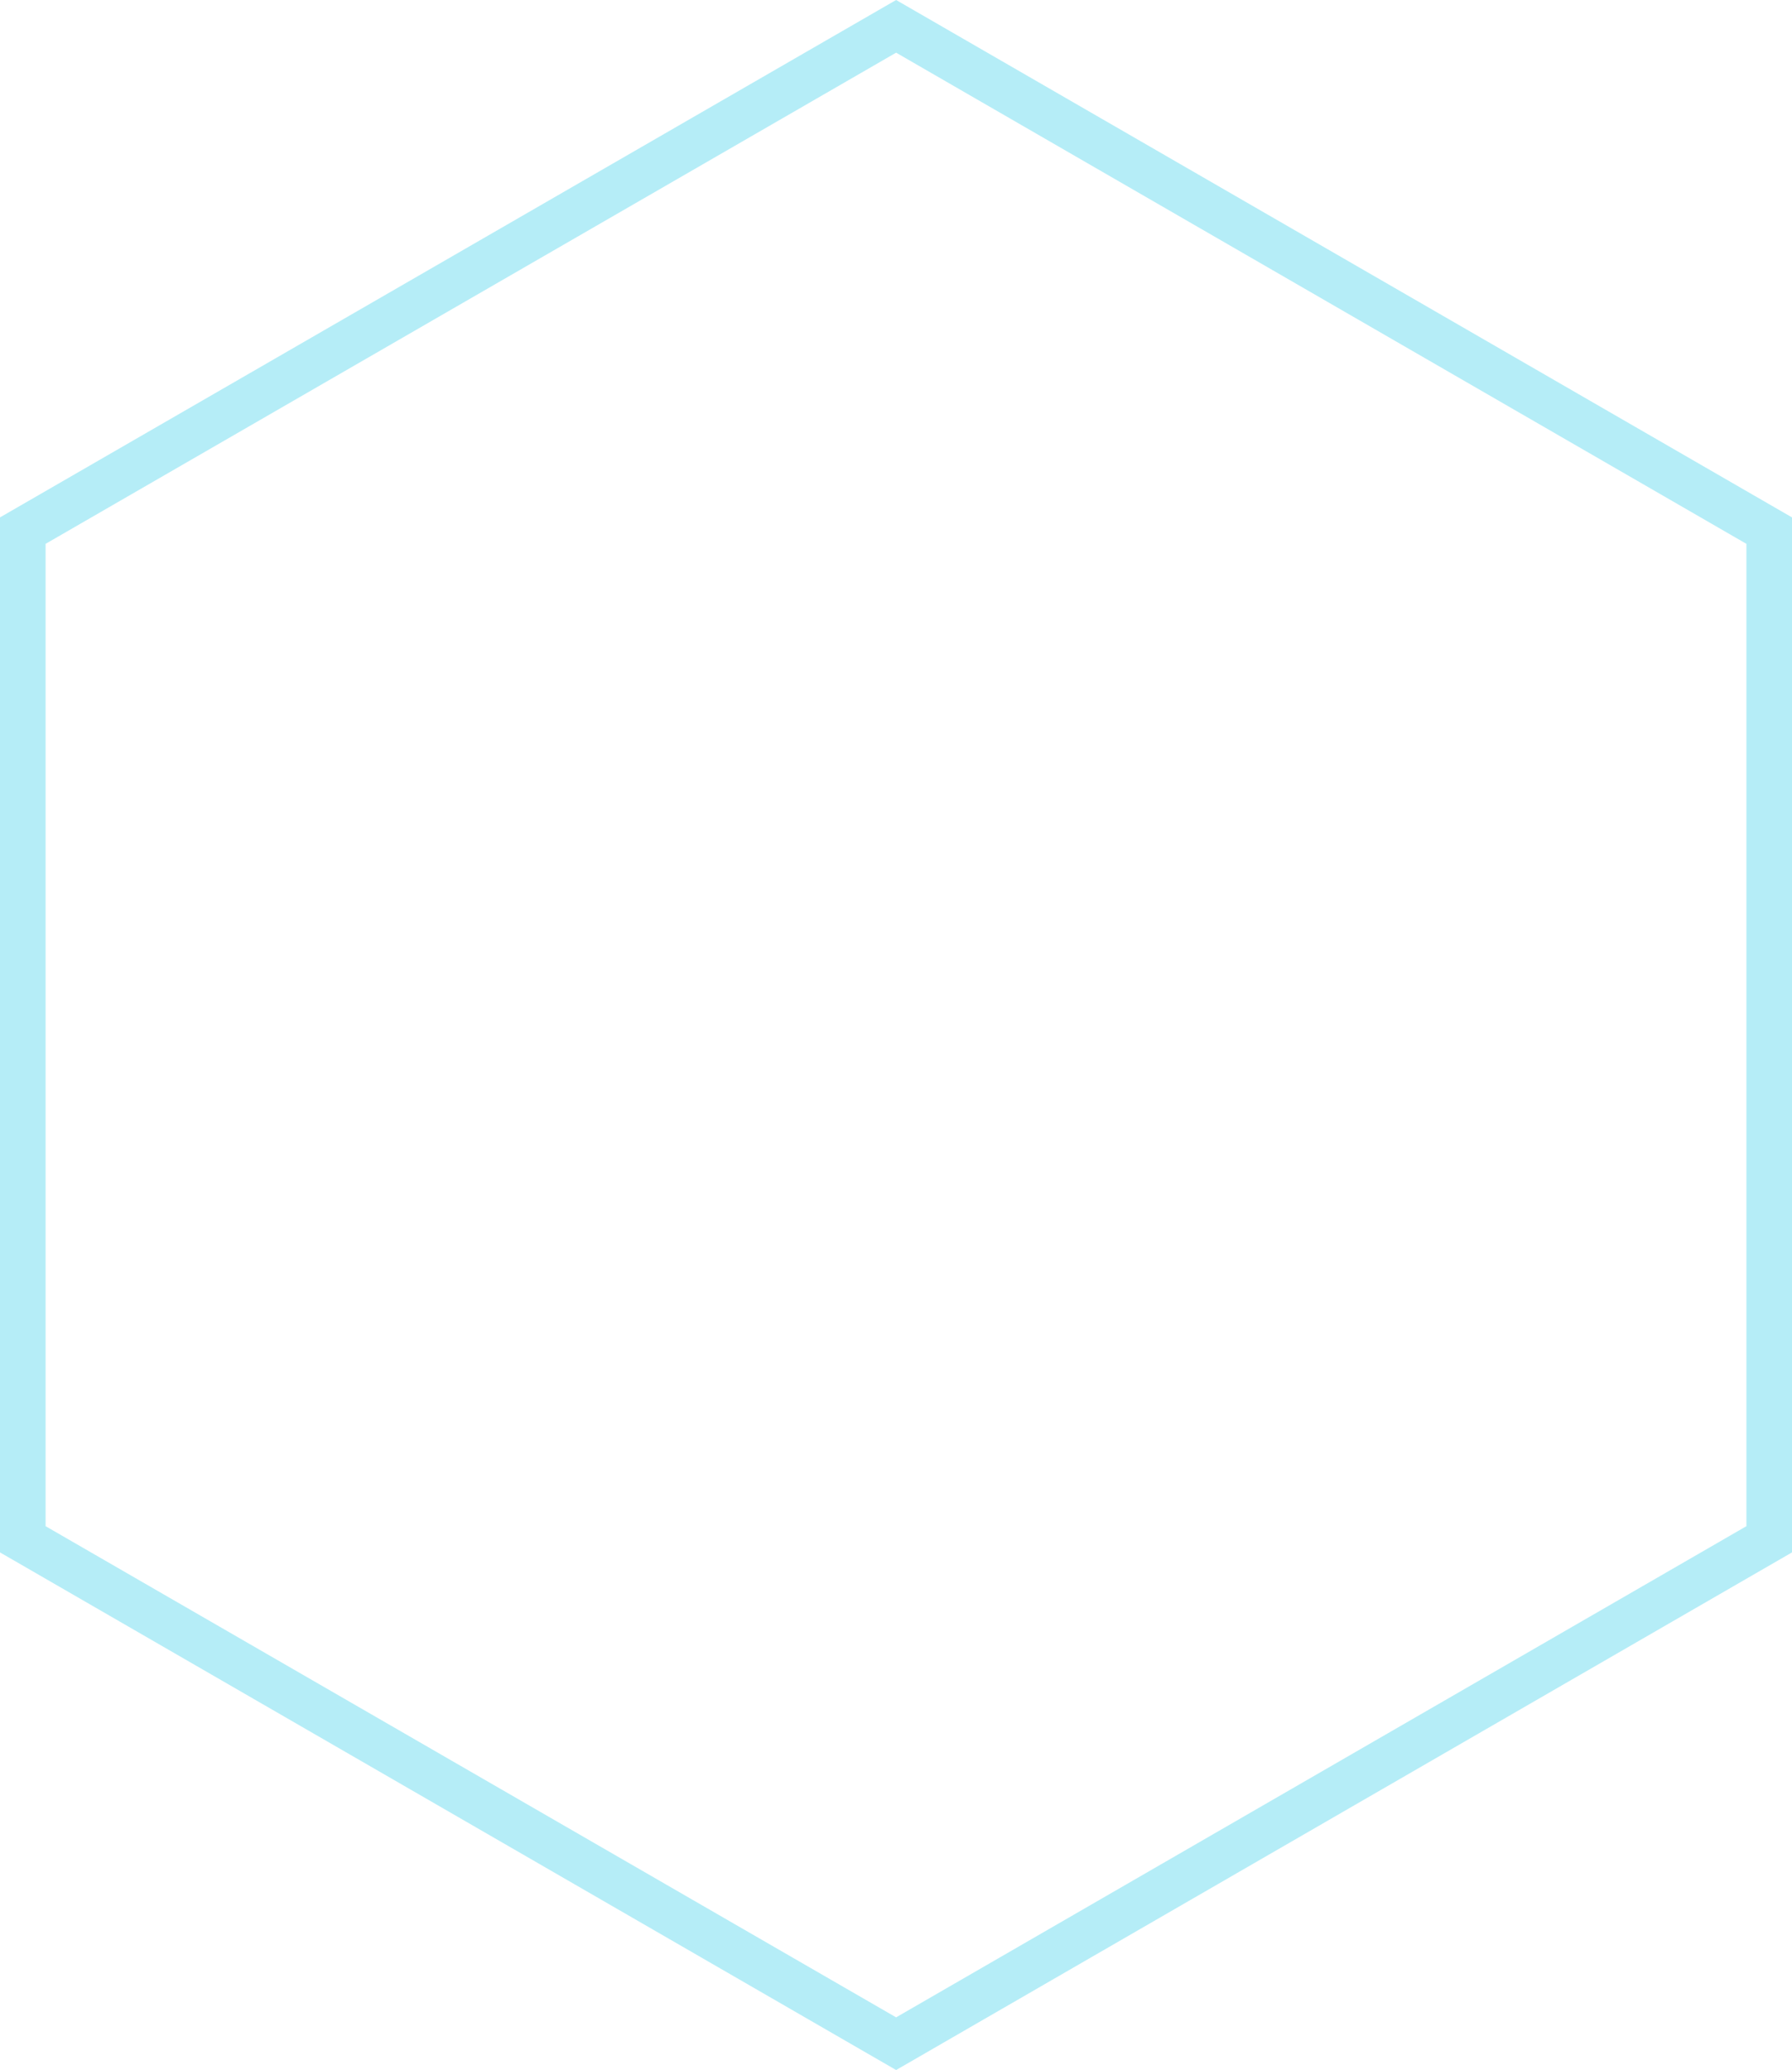 <svg xmlns="http://www.w3.org/2000/svg" viewBox="0 0 78.61 90.78"><path fill="#b5edf7" d="M39.31,90.78,0,68.08V22.69L39.31,0l39.3,22.69V68.08ZM2,66.93,39.31,88.47l37.3-21.54V23.85L39.31,2.31,2,23.85Z"/></svg>